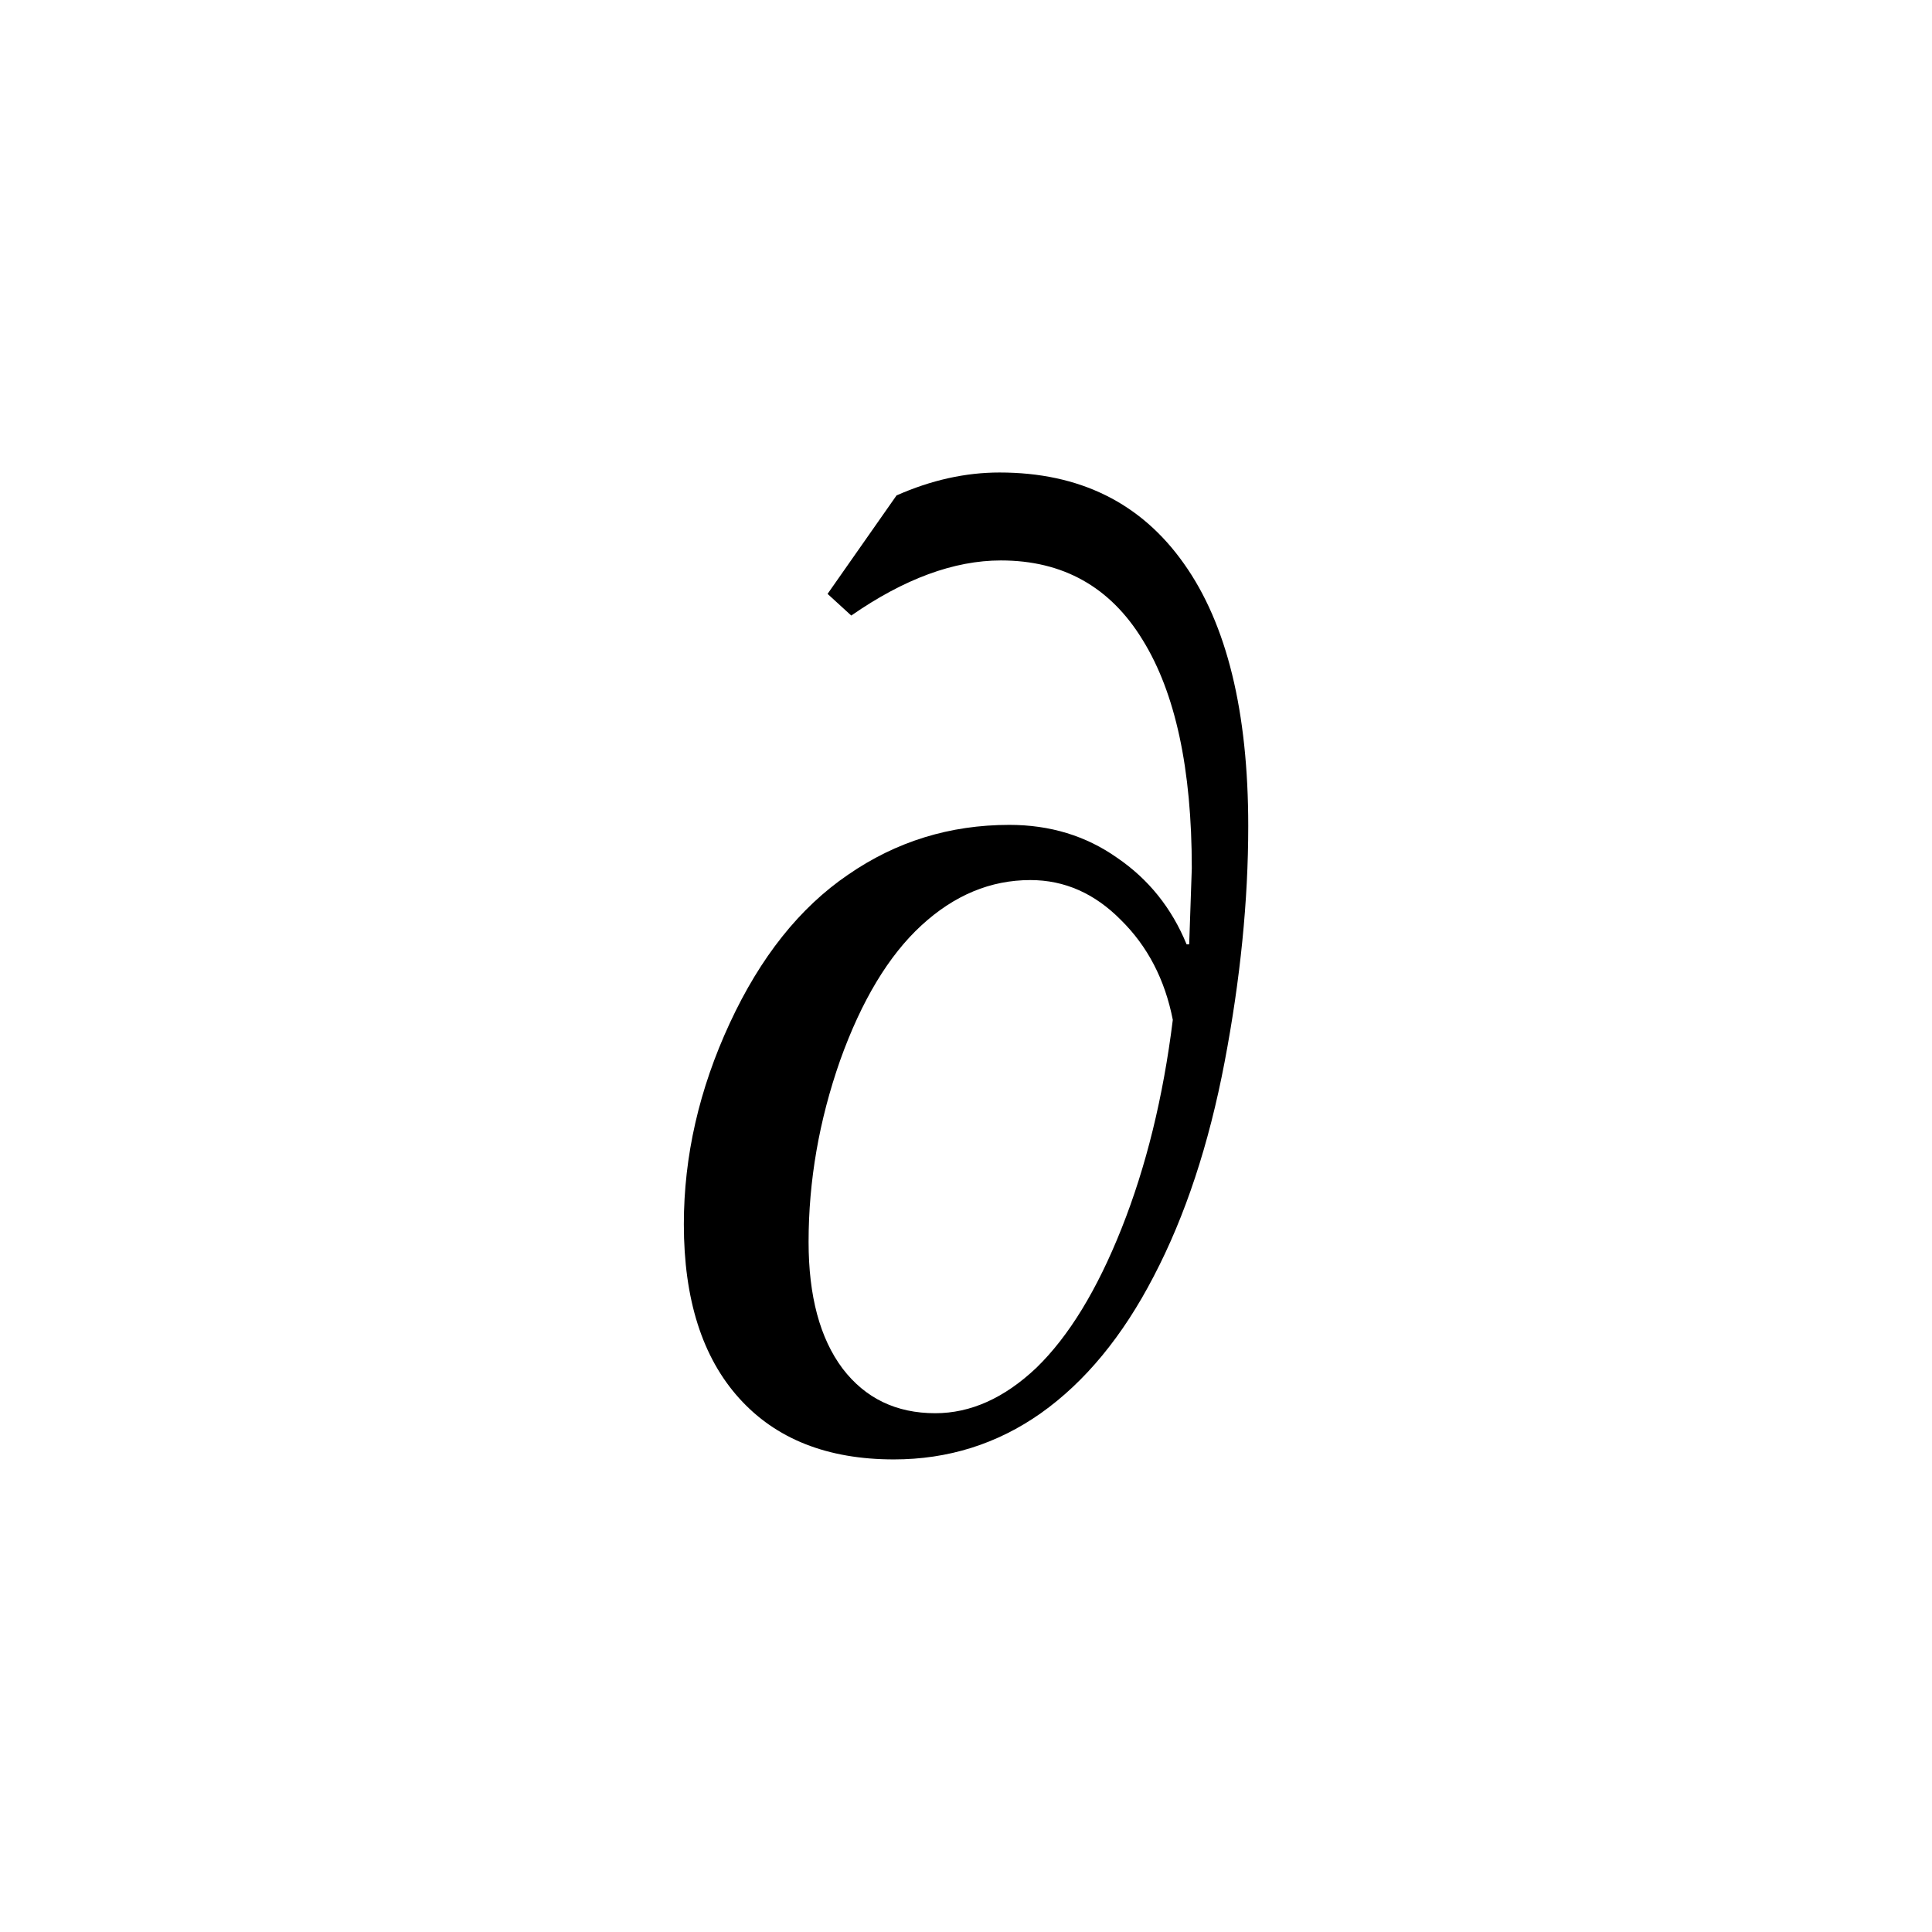 <?xml version="1.0" encoding="UTF-8" standalone="no"?>
<svg
   xmlns:dc="http://purl.org/dc/elements/1.1/"
   xmlns:cc="http://creativecommons.org/ns#"
   xmlns:rdf="http://www.w3.org/1999/02/22-rdf-syntax-ns#"
   xmlns:svg="http://www.w3.org/2000/svg"
   xmlns="http://www.w3.org/2000/svg"
   xmlns:sodipodi="http://sodipodi.sourceforge.net/DTD/sodipodi-0.dtd"
   xmlns:inkscape="http://www.inkscape.org/namespaces/inkscape"
   version="1.1"
   id="svg114"
   sodipodi:docname="mi22006.svg"
   width="23"
   height="23"
   inkscape:version="0.92.4 (5da689c313, 2019-01-14)">
  <defs
     id="defs118" />
  <sodipodi:namedview
     pagecolor="#ffffff"
     bordercolor="#666666"
     borderopacity="1"
     objecttolerance="10"
     gridtolerance="10"
     guidetolerance="10"
     inkscape:pageopacity="0"
     inkscape:pageshadow="2"
     inkscape:window-width="1920"
     inkscape:window-height="995"
     id="namedview116"
     showgrid="false"
     fit-margin-top="0"
     fit-margin-left="0"
     fit-margin-right="0"
     fit-margin-bottom="0"
     inkscape:zoom="2.36"
     inkscape:cx="-31.52761"
     inkscape:cy="-37.07"
     inkscape:window-x="0"
     inkscape:window-y="0"
     inkscape:window-maximized="1"
     inkscape:current-layer="svg114" />
  <path
     d="m 14.86,9.836 q 0,1.328 -0.281,2.805 -0.281,1.476 -0.844,2.553 -0.554,1.07 -1.344,1.63 -0.781,0.55 -1.75,0.55 -1.187,0 -1.843,-0.73 -0.657,-0.73 -0.657,-2.07 0,-1.215 0.547,-2.394 0.547,-1.18 1.407,-1.766 0.859,-0.594 1.921,-0.594 0.727,0 1.282,0.391 0.562,0.383 0.828,1.031 h 0.031 l 0.031,-0.906 q 0,-1.774 -0.586,-2.719 -0.578,-0.945 -1.687,-0.945 -0.836,0 -1.781,0.656 l -0.282,-0.258 0.821,-1.172 q 0.617,-0.273 1.226,-0.273 1.43,0 2.196,1.086 0.765,1.078 0.765,3.125 z m -0.898,2.305 q -0.141,-0.719 -0.617,-1.188 -0.469,-0.476 -1.079,-0.476 -0.71,0 -1.296,0.539 -0.586,0.539 -0.969,1.609 -0.375,1.07 -0.375,2.159 0,0.97 0.406,1.51 0.406,0.53 1.102,0.53 0.632,0 1.203,-0.54 0.578,-0.56 1.015,-1.66 0.438,-1.101 0.61,-2.483 z"
     id="path112"
     inkscape:connector-curvature="0" />
</svg>
